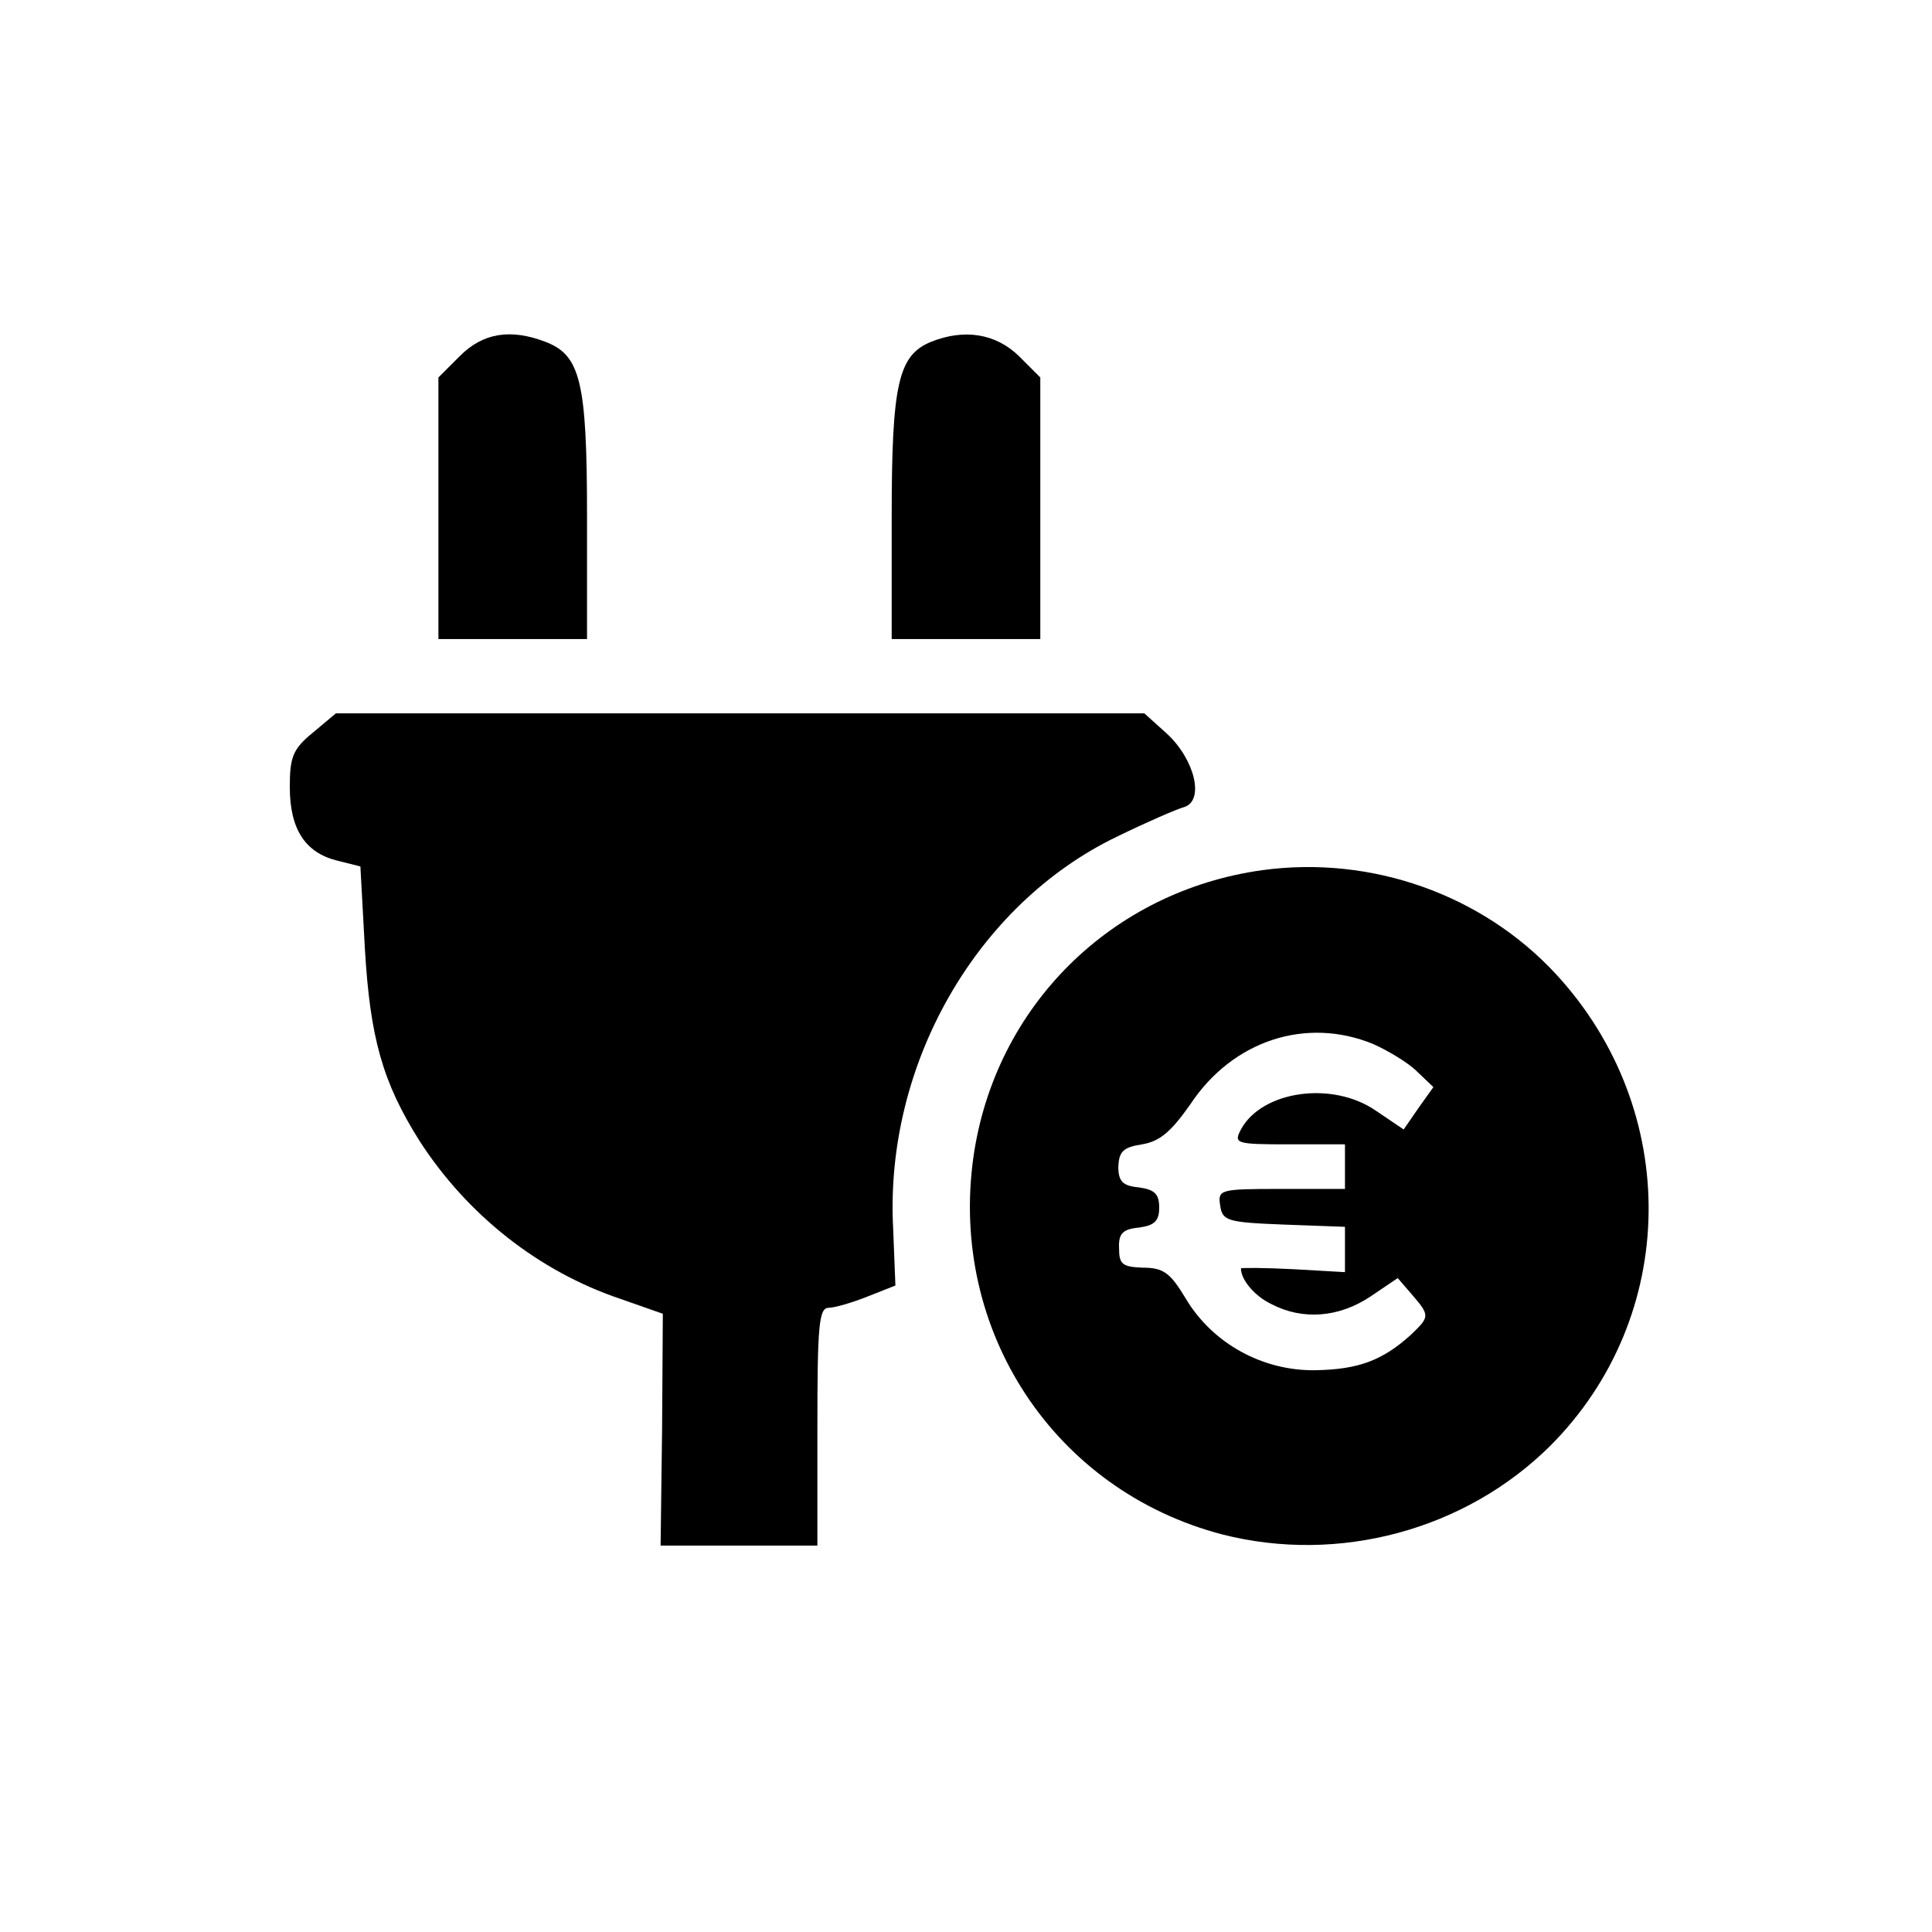 <?xml version="1.0" standalone="no"?>
<!DOCTYPE svg PUBLIC "-//W3C//DTD SVG 20010904//EN"
 "http://www.w3.org/TR/2001/REC-SVG-20010904/DTD/svg10.dtd">
<svg version="1.0" xmlns="http://www.w3.org/2000/svg"
 width="260pt" height="260pt" viewBox="0 0 260 260"
 preserveAspectRatio="xMidYMid meet">
<g transform="translate(0,260) scale(0.1,-0.1)"
fill="#000000" stroke="none">
<path d="M619 2121 l-29 -29 0 -176 0 -176 100 0 100 0 0 165 c0 182 -9 217
-56 235 -47 18 -84 12 -115 -19z"/>
<path d="M1253 2140 c-44 -18 -53 -56 -53 -235 l0 -165 100 0 100 0 0 176 0
176 -29 29 c-31 30 -73 37 -118 19z"/>
<path d="M421 1614 c-27 -22 -31 -33 -31 -73 0 -56 20 -88 63 -99 l32 -8 6
-110 c7 -121 24 -181 74 -260 64 -99 160 -175 270 -212 l57 -20 -1 -156 -2
-156 106 0 105 0 0 160 c0 135 2 160 15 160 8 0 32 7 52 15 l38 15 -3 76 c-12
221 112 437 301 528 39 19 80 37 91 40 27 9 14 64 -24 99 l-30 27 -544 0 -544
0 -31 -26z"/>
<path d="M1699 1429 c-203 -28 -360 -183 -389 -386 -33 -234 109 -449 335
-508 157 -40 327 6 441 119 174 174 177 452 8 635 -99 107 -248 160 -395 140z
m149 -234 c20 -9 47 -25 59 -37 l22 -21 -20 -28 -20 -29 -37 25 c-59 41 -154
27 -182 -25 -10 -19 -7 -20 65 -20 l75 0 0 -30 0 -30 -86 0 c-83 0 -85 -1 -82
-22 3 -21 9 -23 86 -26 l82 -3 0 -30 0 -31 -70 4 c-39 2 -70 2 -70 1 0 -15 18
-37 41 -48 42 -22 91 -18 133 10 l37 25 19 -22 c25 -29 24 -30 -2 -55 -38 -34
-70 -46 -128 -47 -71 -1 -138 36 -174 96 -21 35 -30 42 -58 42 -28 1 -32 5
-32 26 -1 20 5 26 27 28 21 3 27 9 27 27 0 18 -6 24 -27 27 -22 2 -28 8 -28
28 1 20 6 26 32 30 24 4 39 17 65 54 57 86 156 118 246 81z"/>
</g>
</svg>
